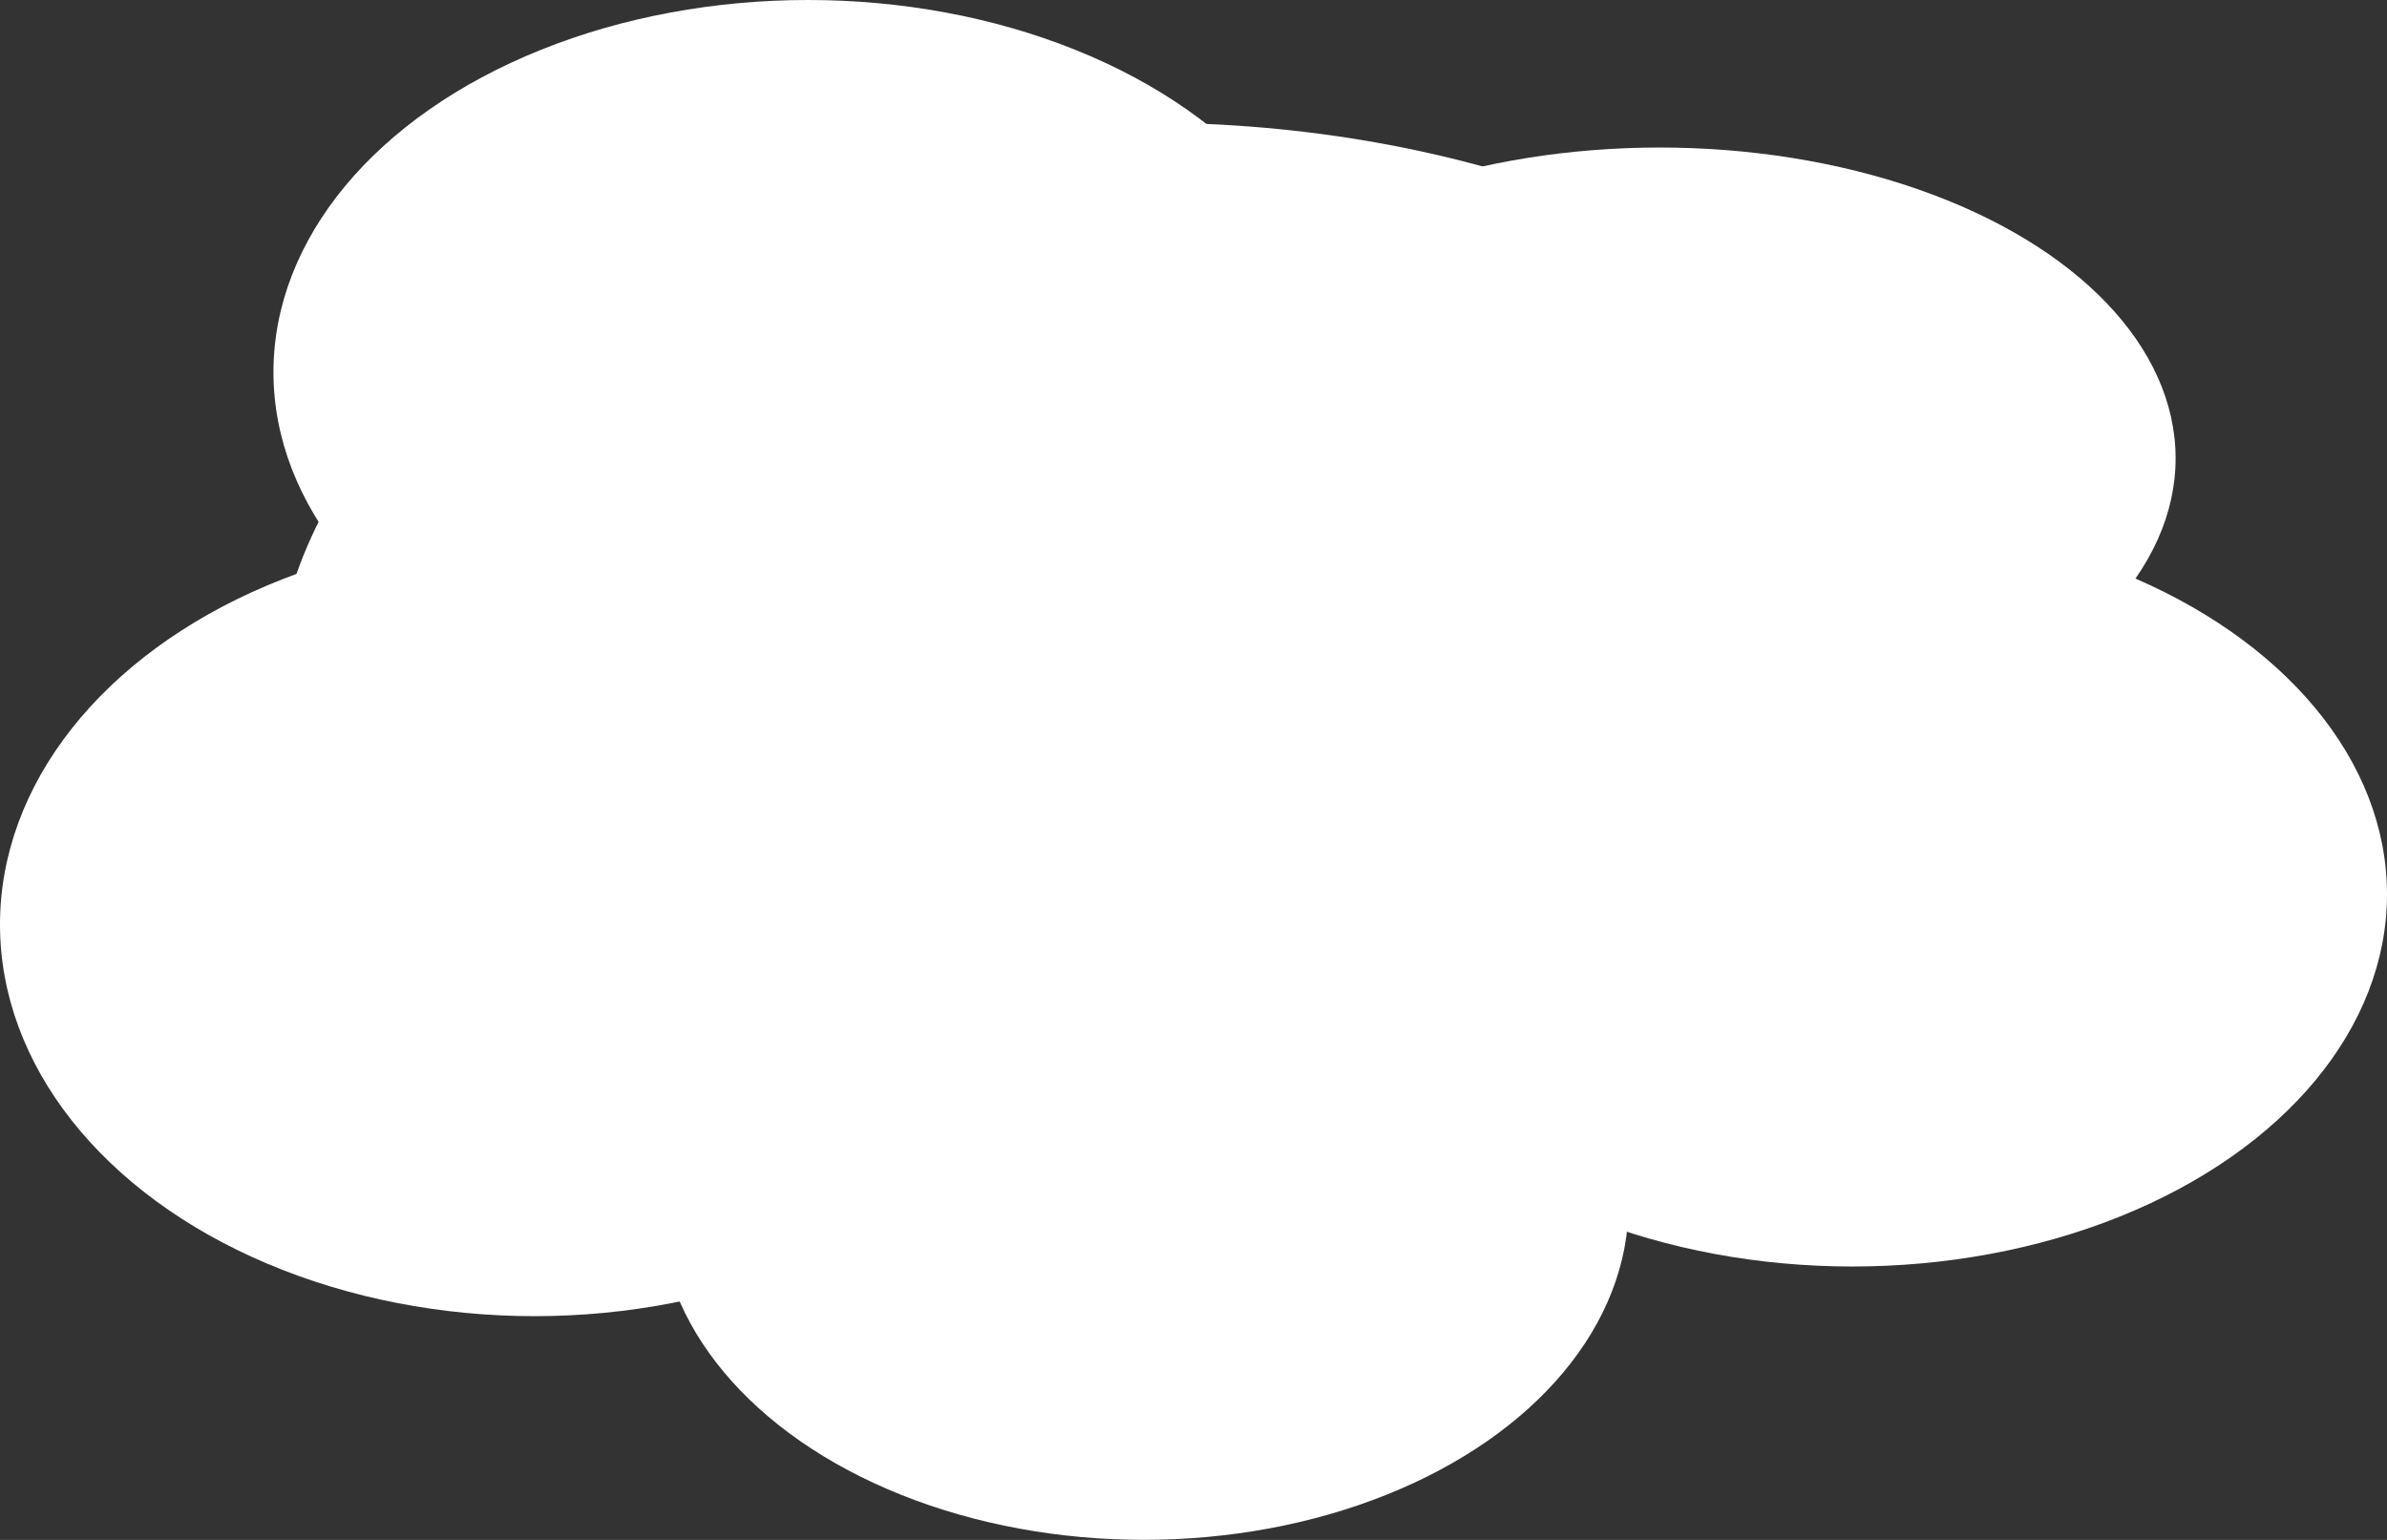 <svg xmlns="http://www.w3.org/2000/svg" viewBox="0 0 240.74 155.32"><rect x="0" y="0" width="240.74" height="155.32" fill="#333333" stroke="none"/><defs><style>.cls-1{fill:#fff;}</style></defs><g id="レイヤー_2" data-name="レイヤー 2"><g id="Cloud"><g id="img_cloud_04"><ellipse class="cls-1" cx="115.98" cy="71.31" rx="88.4" ry="58.93"/><ellipse class="cls-1" cx="167.39" cy="46.23" rx="52.03" ry="31.35"/><ellipse class="cls-1" cx="53.92" cy="93.25" rx="53.92" ry="39.5"/><ellipse class="cls-1" cx="115.35" cy="121.46" rx="48.9" ry="33.85"/><ellipse class="cls-1" cx="186.82" cy="90.2" rx="53.92" ry="37.54"/><ellipse class="cls-1" cx="81.5" cy="37.54" rx="53.92" ry="37.54"/></g></g></g></svg>